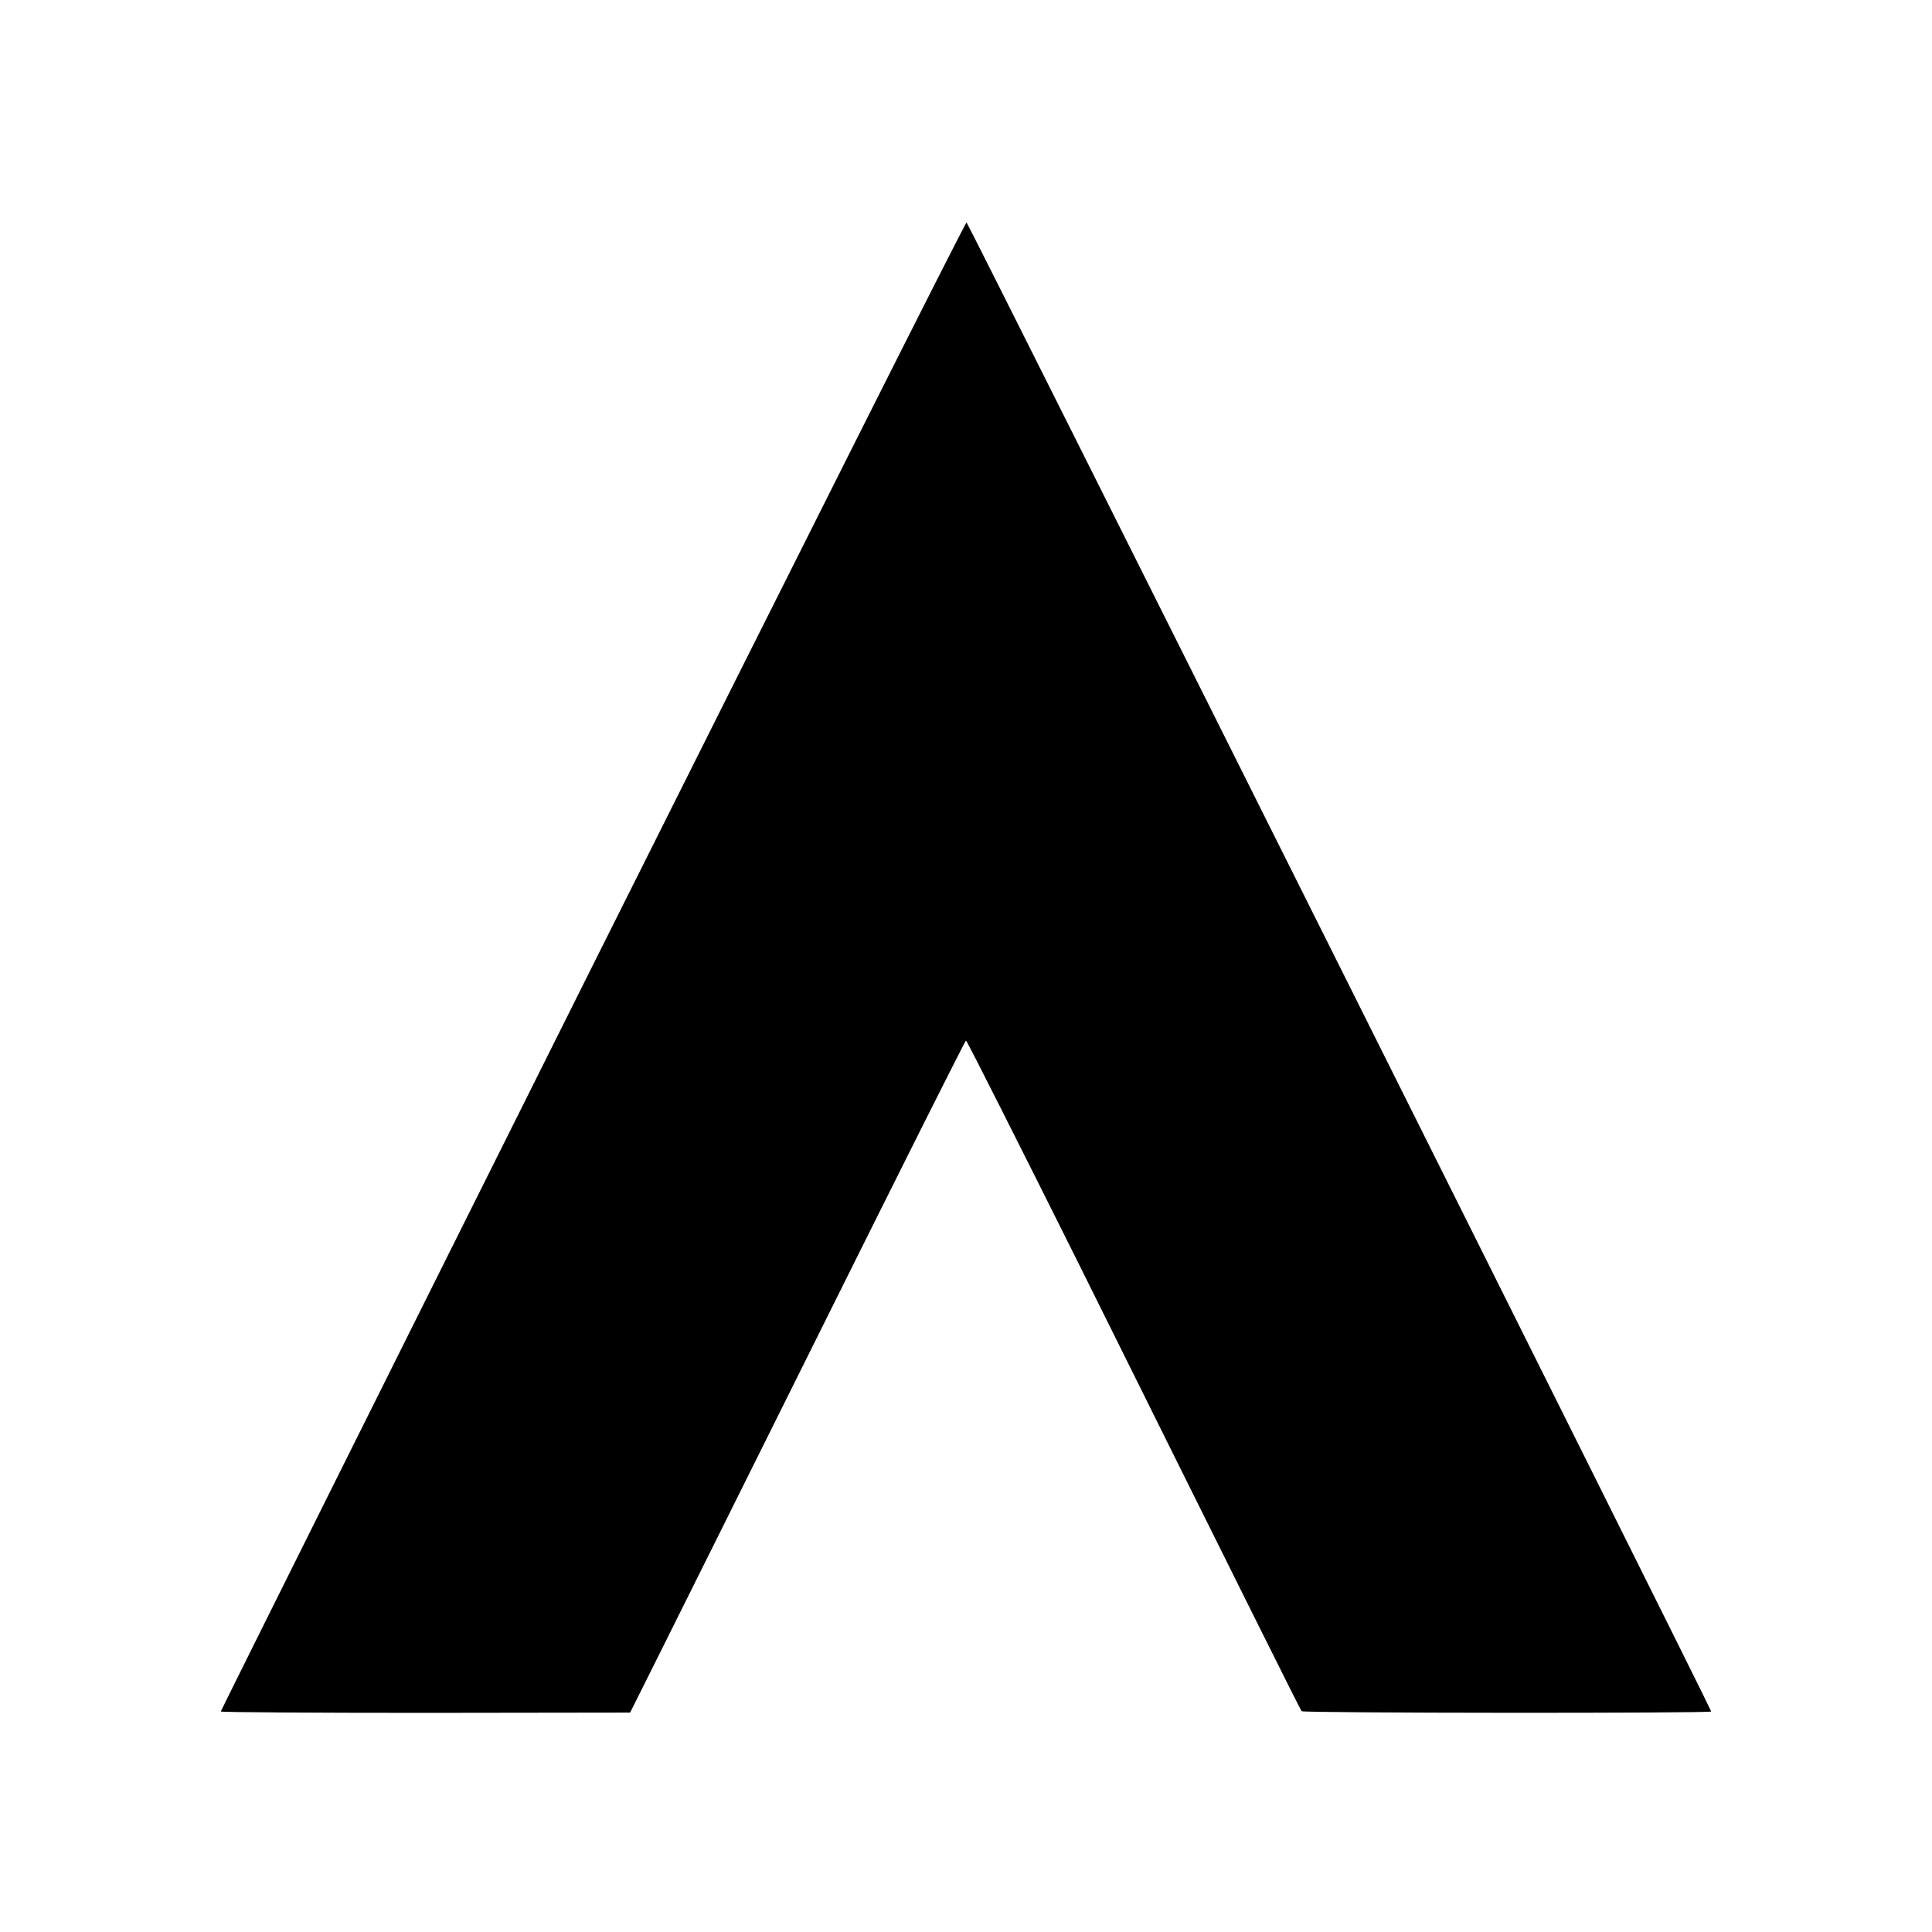 <svg version="1.0" xmlns="http://www.w3.org/2000/svg" width="933.333" height="933.333" viewBox="0 0 700 700">
  <path d="M214.7 349.9C140.6 498.2 80 619.8 80 620.1s33.4.5 74.2.5l74.1-.1 8.6-17.2c4.7-9.4 32-64.2 60.6-121.7S349.7 377 350 377s18.5 36.1 40.5 80.2c63.3 127.5 80.6 162.2 81.1 162.8.7.7 148.4.8 148.4.1 0-1-269.1-539.1-269.8-539.5-.4-.2-61.3 121-135.5 269.3"/>
</svg>